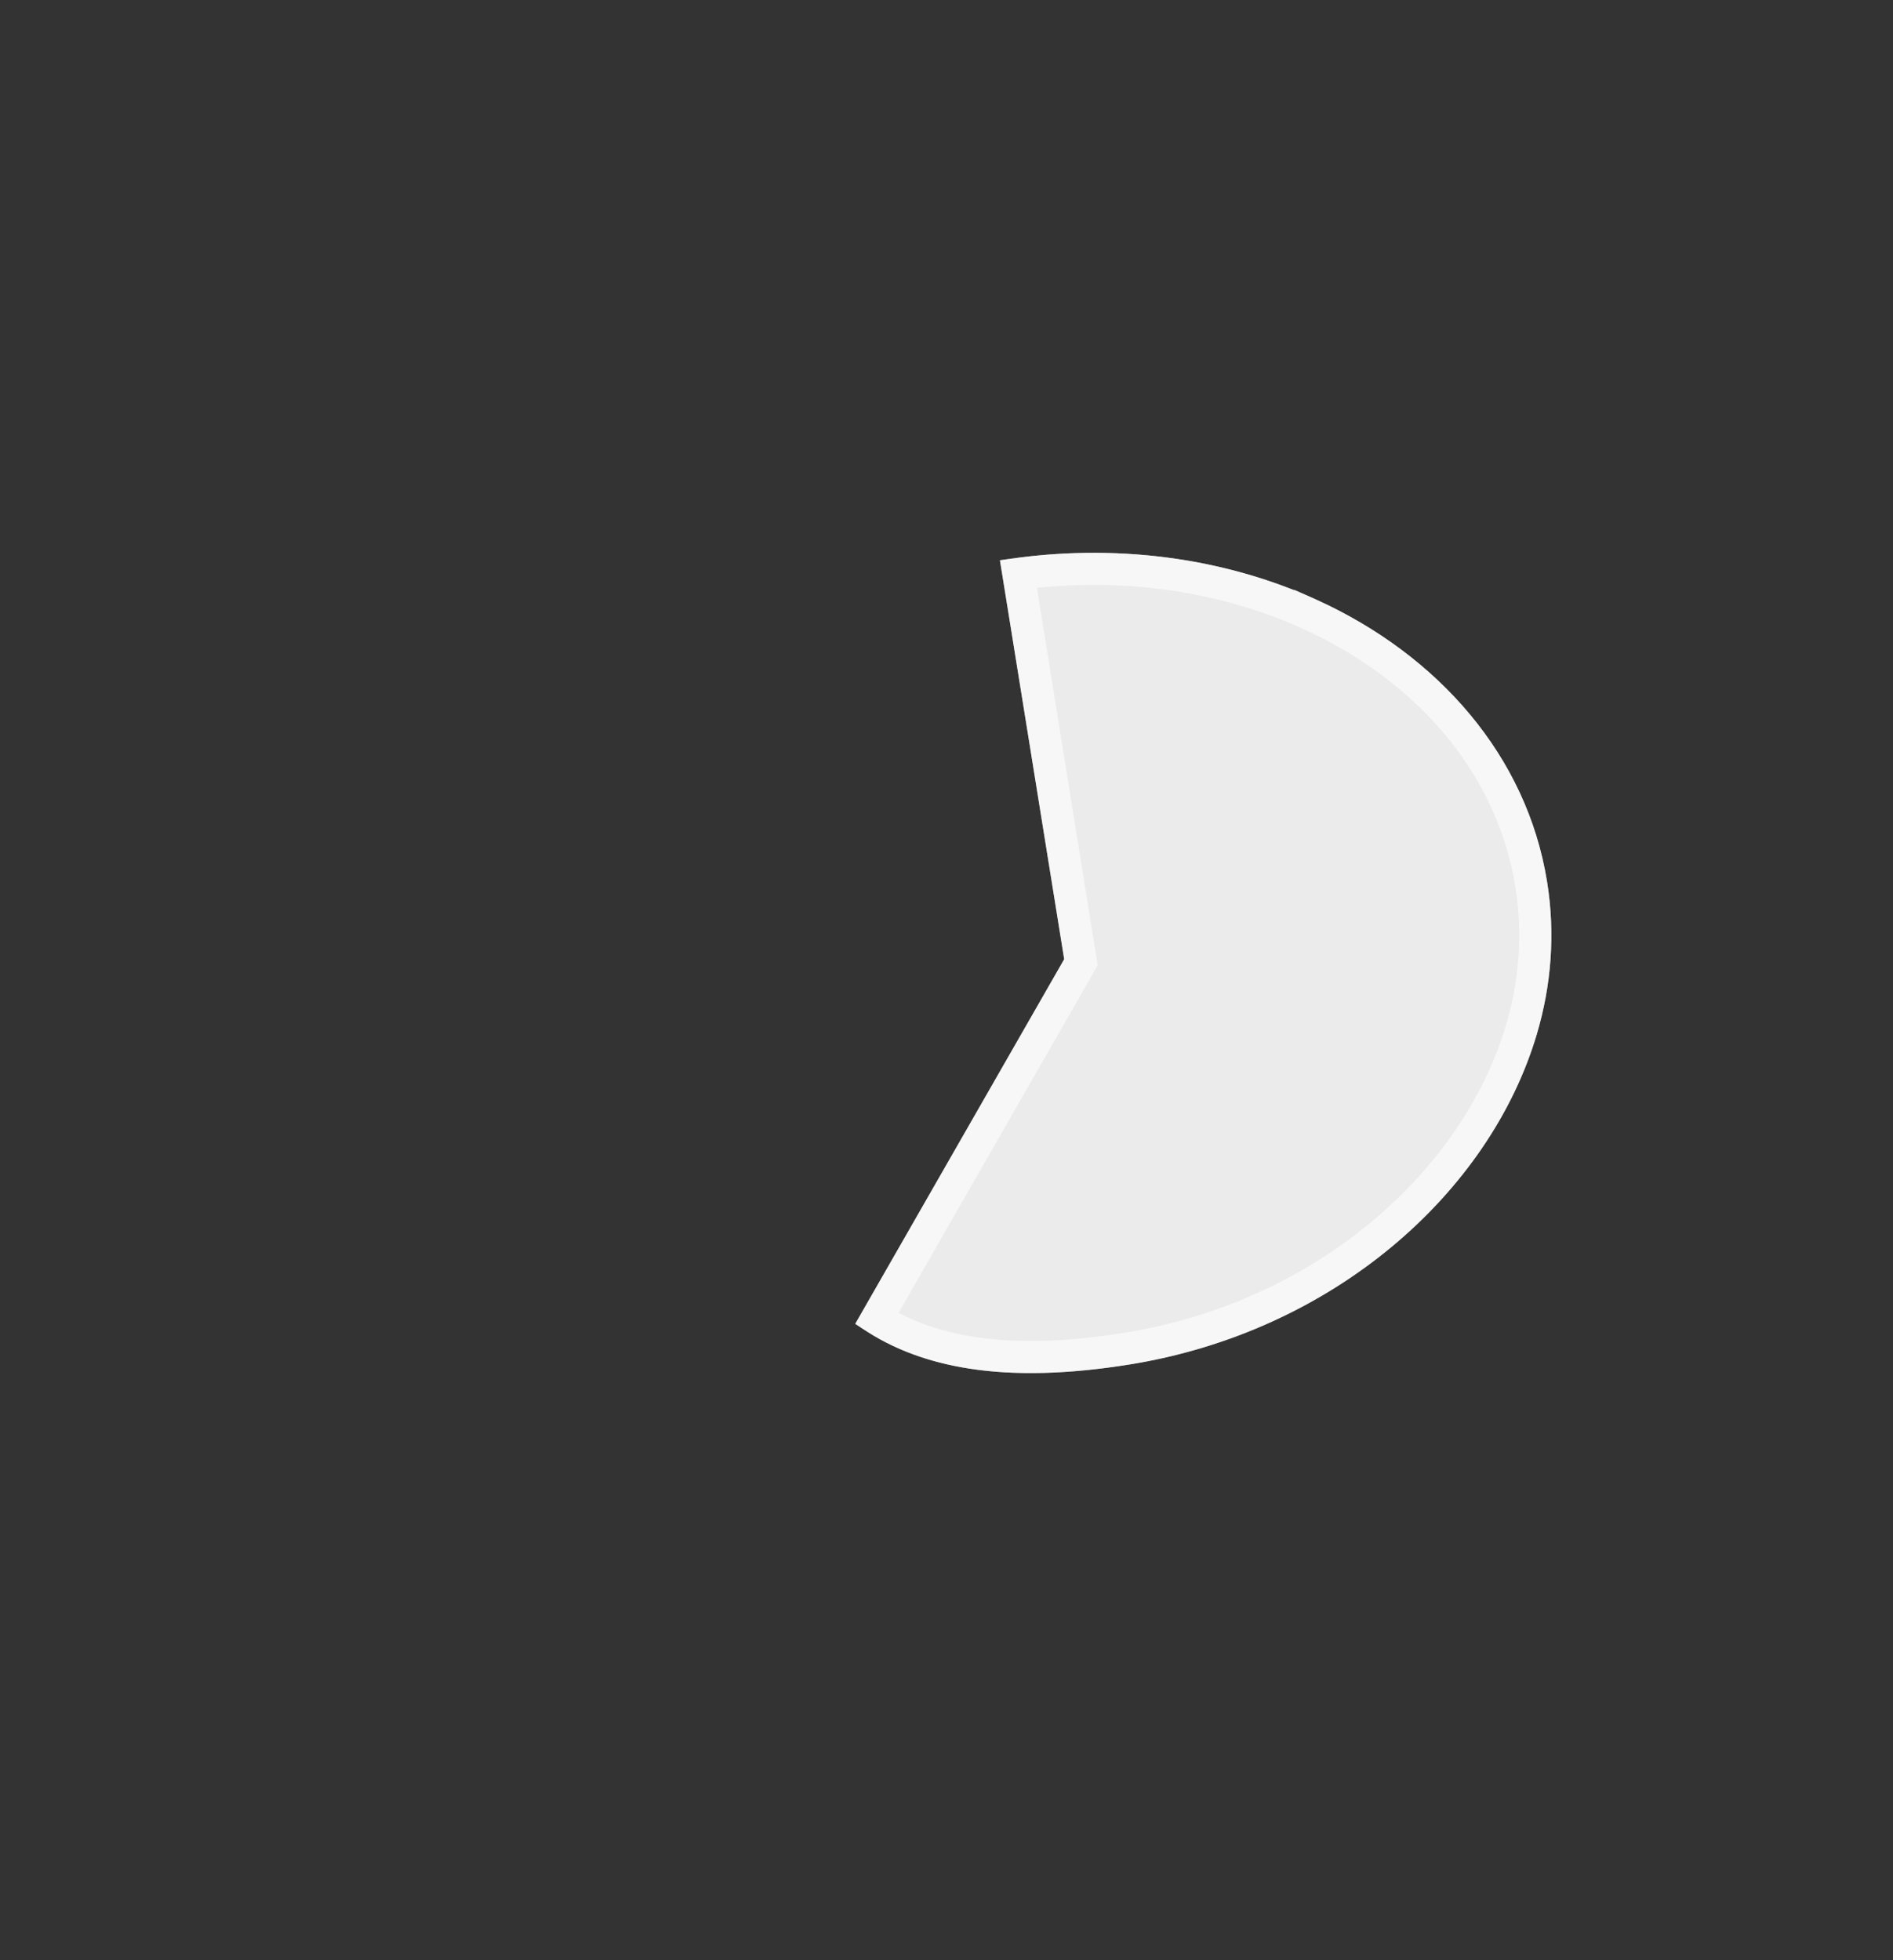 <svg fill="none" xmlns="http://www.w3.org/2000/svg" viewBox="0 0 1120 1160"><rect x="0" y="0" width="1120" height="1160" fill="#333333" stroke="none"/><path d="M629.639 567.635l-38.015-236.033c67.839-10.901 133.302-1.359 187.565 23.411 71.926 32.827 124.171 92.422 136.137 166.718 4.958 30.782 2.537 61.318-6.083 90.35-27.909 93.986-120.446 176.021-240.977 195.388-73.301 11.778-125.248 2.798-162.176-24.189l123.549-215.644v-.001z" fill="#fff" fill-opacity=".9"/><path d="M775.247 363.655h-.001c-50.003-22.826-110.041-32.369-172.711-24.053l36.484 226.525v.002l.534 3.317-1.67 2.914-119.179 208.016c33.679 21.254 80.831 28.515 148.052 17.714 117.33-18.853 206.621-98.605 233.38-188.715 8.235-27.739 10.529-56.835 5.81-86.137-11.366-70.574-61.081-127.809-130.699-159.583z" stroke="#fff" stroke-opacity=".6" stroke-width="19"/></svg>